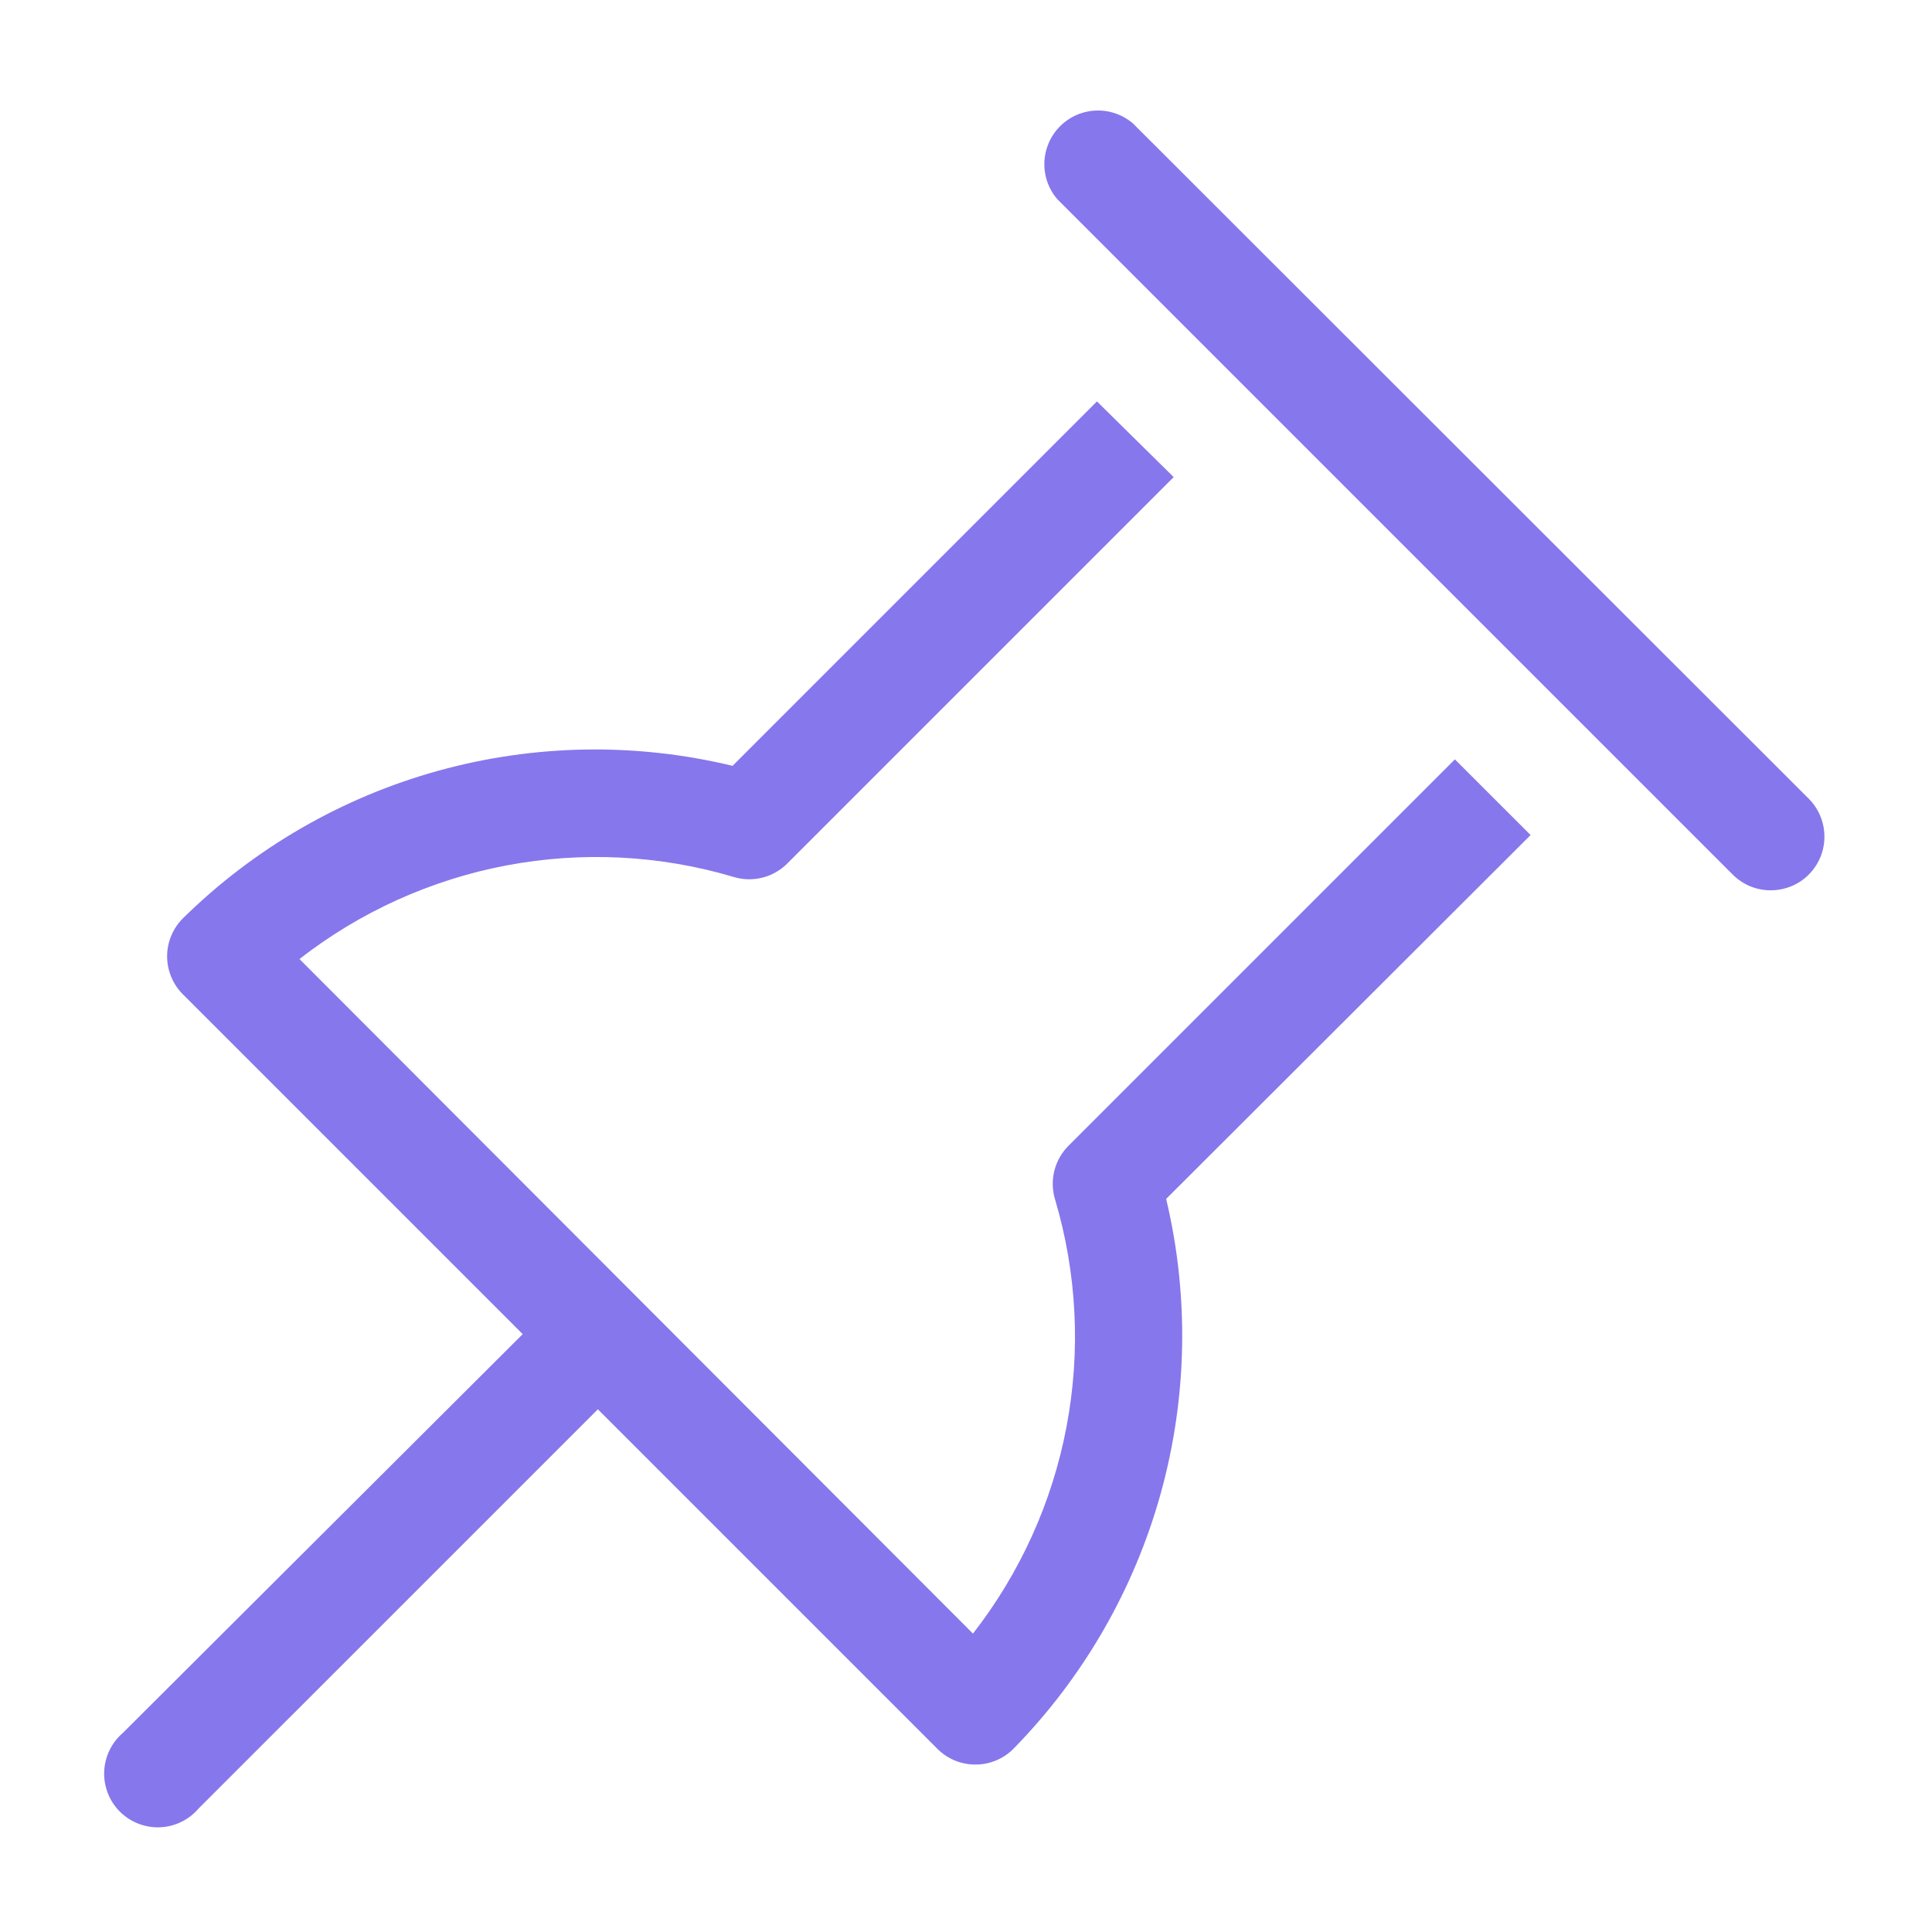 <?xml version="1.0" encoding="UTF-8"?> <svg xmlns="http://www.w3.org/2000/svg" width="40" height="40" viewBox="0 0 40 40" fill="none"> <g clip-path="url(#clip0_365_251)"> <path d="M36.667 18.433C36.52 18.434 36.376 18.406 36.24 18.351C36.105 18.296 35.982 18.214 35.878 18.111L21.889 4.122C21.707 3.91 21.612 3.636 21.623 3.357C21.634 3.077 21.749 2.812 21.947 2.614C22.145 2.416 22.41 2.3 22.69 2.289C22.97 2.278 23.243 2.373 23.456 2.555L37.456 16.544C37.609 16.7 37.712 16.898 37.753 17.113C37.794 17.327 37.772 17.549 37.688 17.75C37.603 17.952 37.462 18.124 37.28 18.246C37.099 18.367 36.885 18.432 36.667 18.433Z" fill="#8677EC"></path> <path d="M31.689 17.289L30.122 15.722L22.122 23.722C21.979 23.865 21.878 24.044 21.829 24.239C21.78 24.435 21.785 24.64 21.844 24.833C22.297 26.359 22.378 27.97 22.082 29.534C21.787 31.097 21.122 32.567 20.144 33.822L6.2 19.856C7.455 18.878 8.925 18.213 10.489 17.917C12.052 17.622 13.663 17.703 15.189 18.156C15.382 18.215 15.587 18.22 15.783 18.171C15.979 18.122 16.157 18.021 16.3 17.878L24.3 9.878L22.711 8.311L15.167 15.856C13.158 15.371 11.06 15.407 9.069 15.959C7.078 16.511 5.261 17.562 3.789 19.011C3.685 19.114 3.602 19.237 3.546 19.373C3.489 19.508 3.46 19.653 3.46 19.8C3.46 19.947 3.489 20.092 3.546 20.227C3.602 20.363 3.685 20.486 3.789 20.589L10.822 27.622L2.544 35.878C2.428 35.977 2.334 36.1 2.267 36.238C2.2 36.376 2.163 36.526 2.157 36.679C2.151 36.832 2.177 36.984 2.233 37.127C2.288 37.27 2.373 37.399 2.481 37.507C2.59 37.616 2.719 37.7 2.862 37.756C3.004 37.812 3.157 37.838 3.31 37.832C3.463 37.826 3.613 37.789 3.751 37.722C3.889 37.655 4.011 37.561 4.111 37.444L12.378 29.178L19.411 36.211C19.515 36.314 19.638 36.396 19.773 36.451C19.909 36.506 20.054 36.534 20.2 36.533C20.347 36.533 20.492 36.503 20.628 36.446C20.763 36.389 20.886 36.305 20.989 36.2C22.433 34.724 23.48 32.907 24.032 30.918C24.584 28.928 24.622 26.831 24.144 24.822L31.689 17.289Z" fill="#8677EC"></path> </g> <defs> <clipPath id="clip0_365_251"> <rect width="40" height="40" fill="white"></rect> </clipPath> </defs> </svg> 